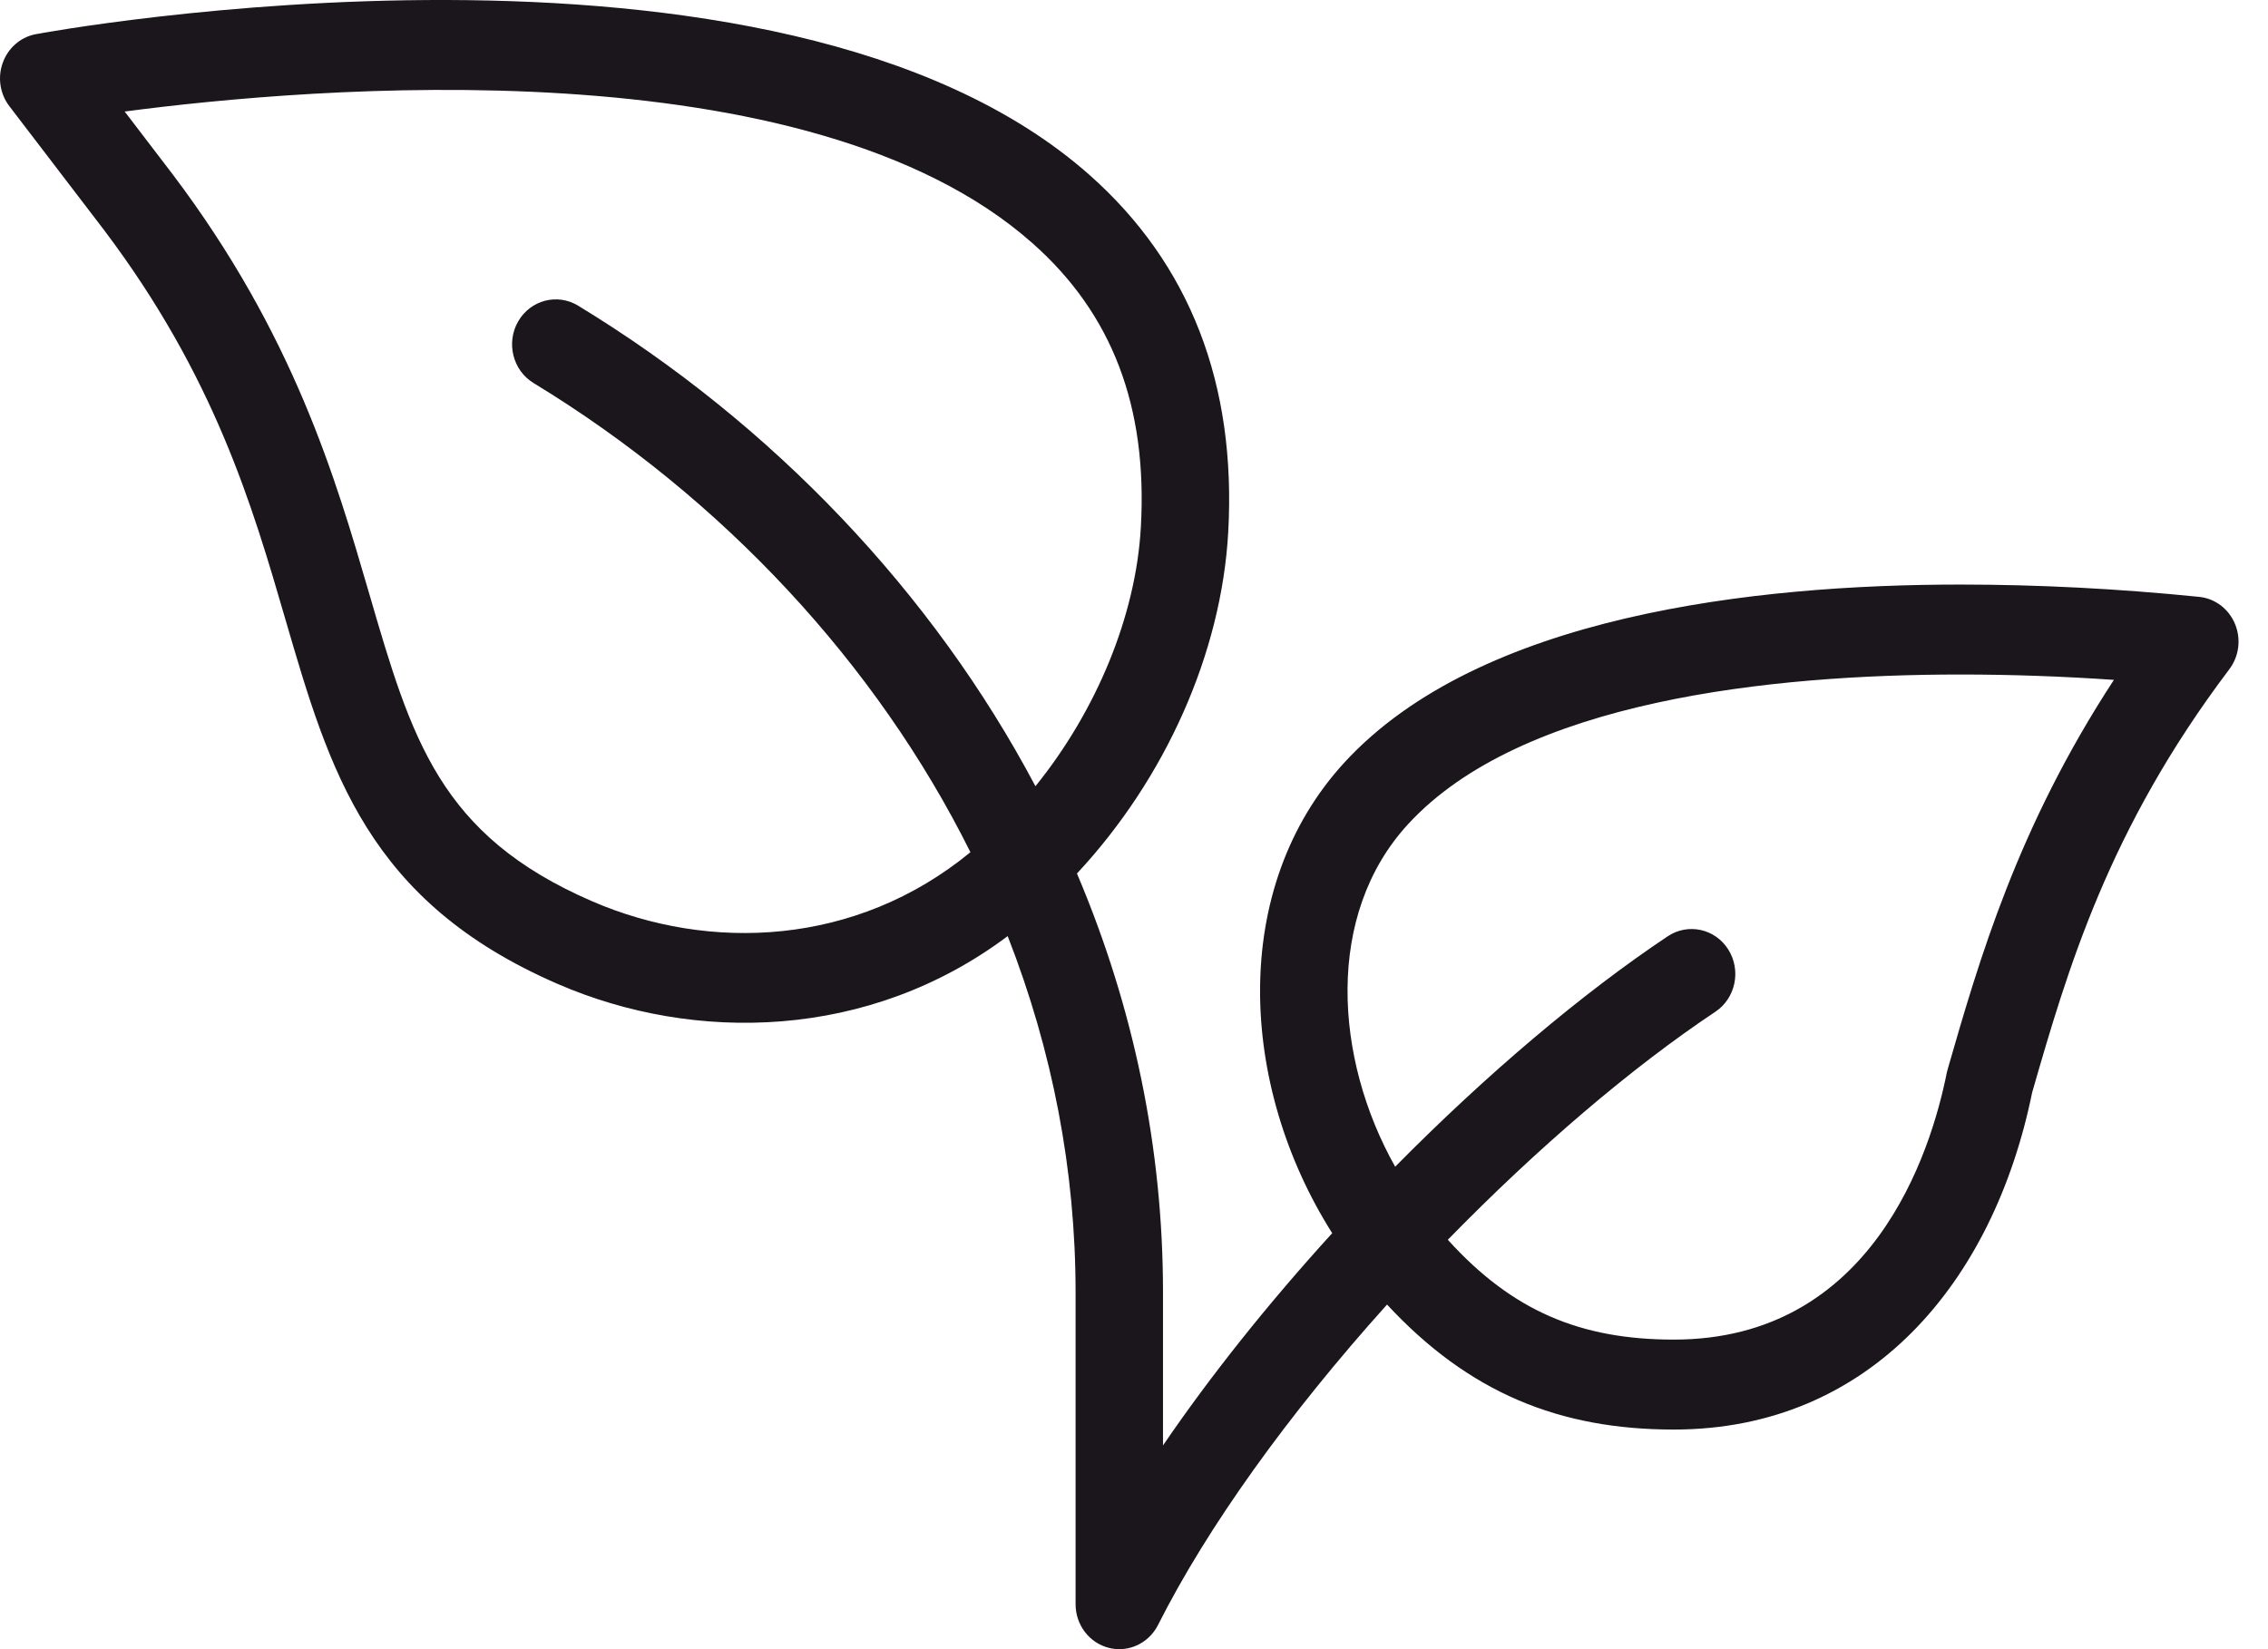 <?xml version="1.0" encoding="UTF-8"?>
<svg xmlns="http://www.w3.org/2000/svg" width="33" height="24" viewBox="0 0 33 24" fill="none">
  <path d="M31.998 8.686C30.823 8.567 29.655 8.507 28.526 8.507C25.52 8.507 21.526 8.957 19.561 11.097C17.886 12.922 18.024 15.798 19.384 17.946C18.447 18.975 17.611 20.025 16.922 21.035V18.809C16.922 16.719 16.501 14.67 15.67 12.712C16.958 11.329 17.773 9.505 17.871 7.744C17.991 5.589 17.313 3.842 15.856 2.549C11.297 -1.494 0.612 0.478 0.507 0.5C0.291 0.546 0.114 0.704 0.039 0.917C-0.037 1.129 3.74178e-05 1.367 0.136 1.545L1.515 3.349C3.125 5.484 3.672 7.362 4.154 9.018C4.796 11.22 5.349 13.121 8.119 14.321C10.104 15.181 12.644 15.138 14.662 13.623C15.317 15.297 15.65 17.038 15.65 18.809V23.346C15.65 23.647 15.85 23.91 16.135 23.981C16.185 23.994 16.236 24 16.286 24C16.519 24 16.739 23.867 16.85 23.647C17.566 22.227 18.738 20.59 20.182 18.985C21.373 20.27 22.692 20.804 24.354 20.804C27.204 20.804 29.003 18.67 29.568 15.9C30.085 14.106 30.676 12.074 32.43 9.749L32.432 9.746C32.578 9.558 32.612 9.304 32.521 9.083C32.431 8.862 32.23 8.709 31.998 8.686ZM8.613 13.115C6.396 12.154 5.989 10.757 5.373 8.642C4.884 6.964 4.276 4.875 2.517 2.543L1.814 1.623C4.522 1.266 11.758 0.643 15.025 3.541C16.183 4.567 16.698 5.918 16.6 7.669C16.529 8.957 15.957 10.339 15.066 11.442C13.579 8.632 11.245 6.171 8.411 4.448C8.108 4.264 7.718 4.367 7.539 4.678C7.361 4.989 7.461 5.39 7.763 5.574C10.513 7.247 12.754 9.658 14.12 12.402C12.455 13.772 10.321 13.855 8.613 13.115ZM28.341 15.554C28.335 15.572 28.331 15.59 28.327 15.608C28.094 16.777 27.239 19.495 24.355 19.495C23.004 19.495 22.009 19.084 21.066 18.042C22.371 16.705 23.738 15.537 24.959 14.724C25.254 14.527 25.338 14.122 25.147 13.818C24.956 13.515 24.562 13.429 24.267 13.625C23.017 14.459 21.628 15.635 20.3 16.979C19.412 15.401 19.278 13.311 20.486 11.996C22.139 10.194 25.771 9.816 28.526 9.816C29.256 9.816 30.003 9.842 30.758 9.894C29.353 12.043 28.798 13.968 28.341 15.554Z" fill="#1B151C"></path>
</svg>
